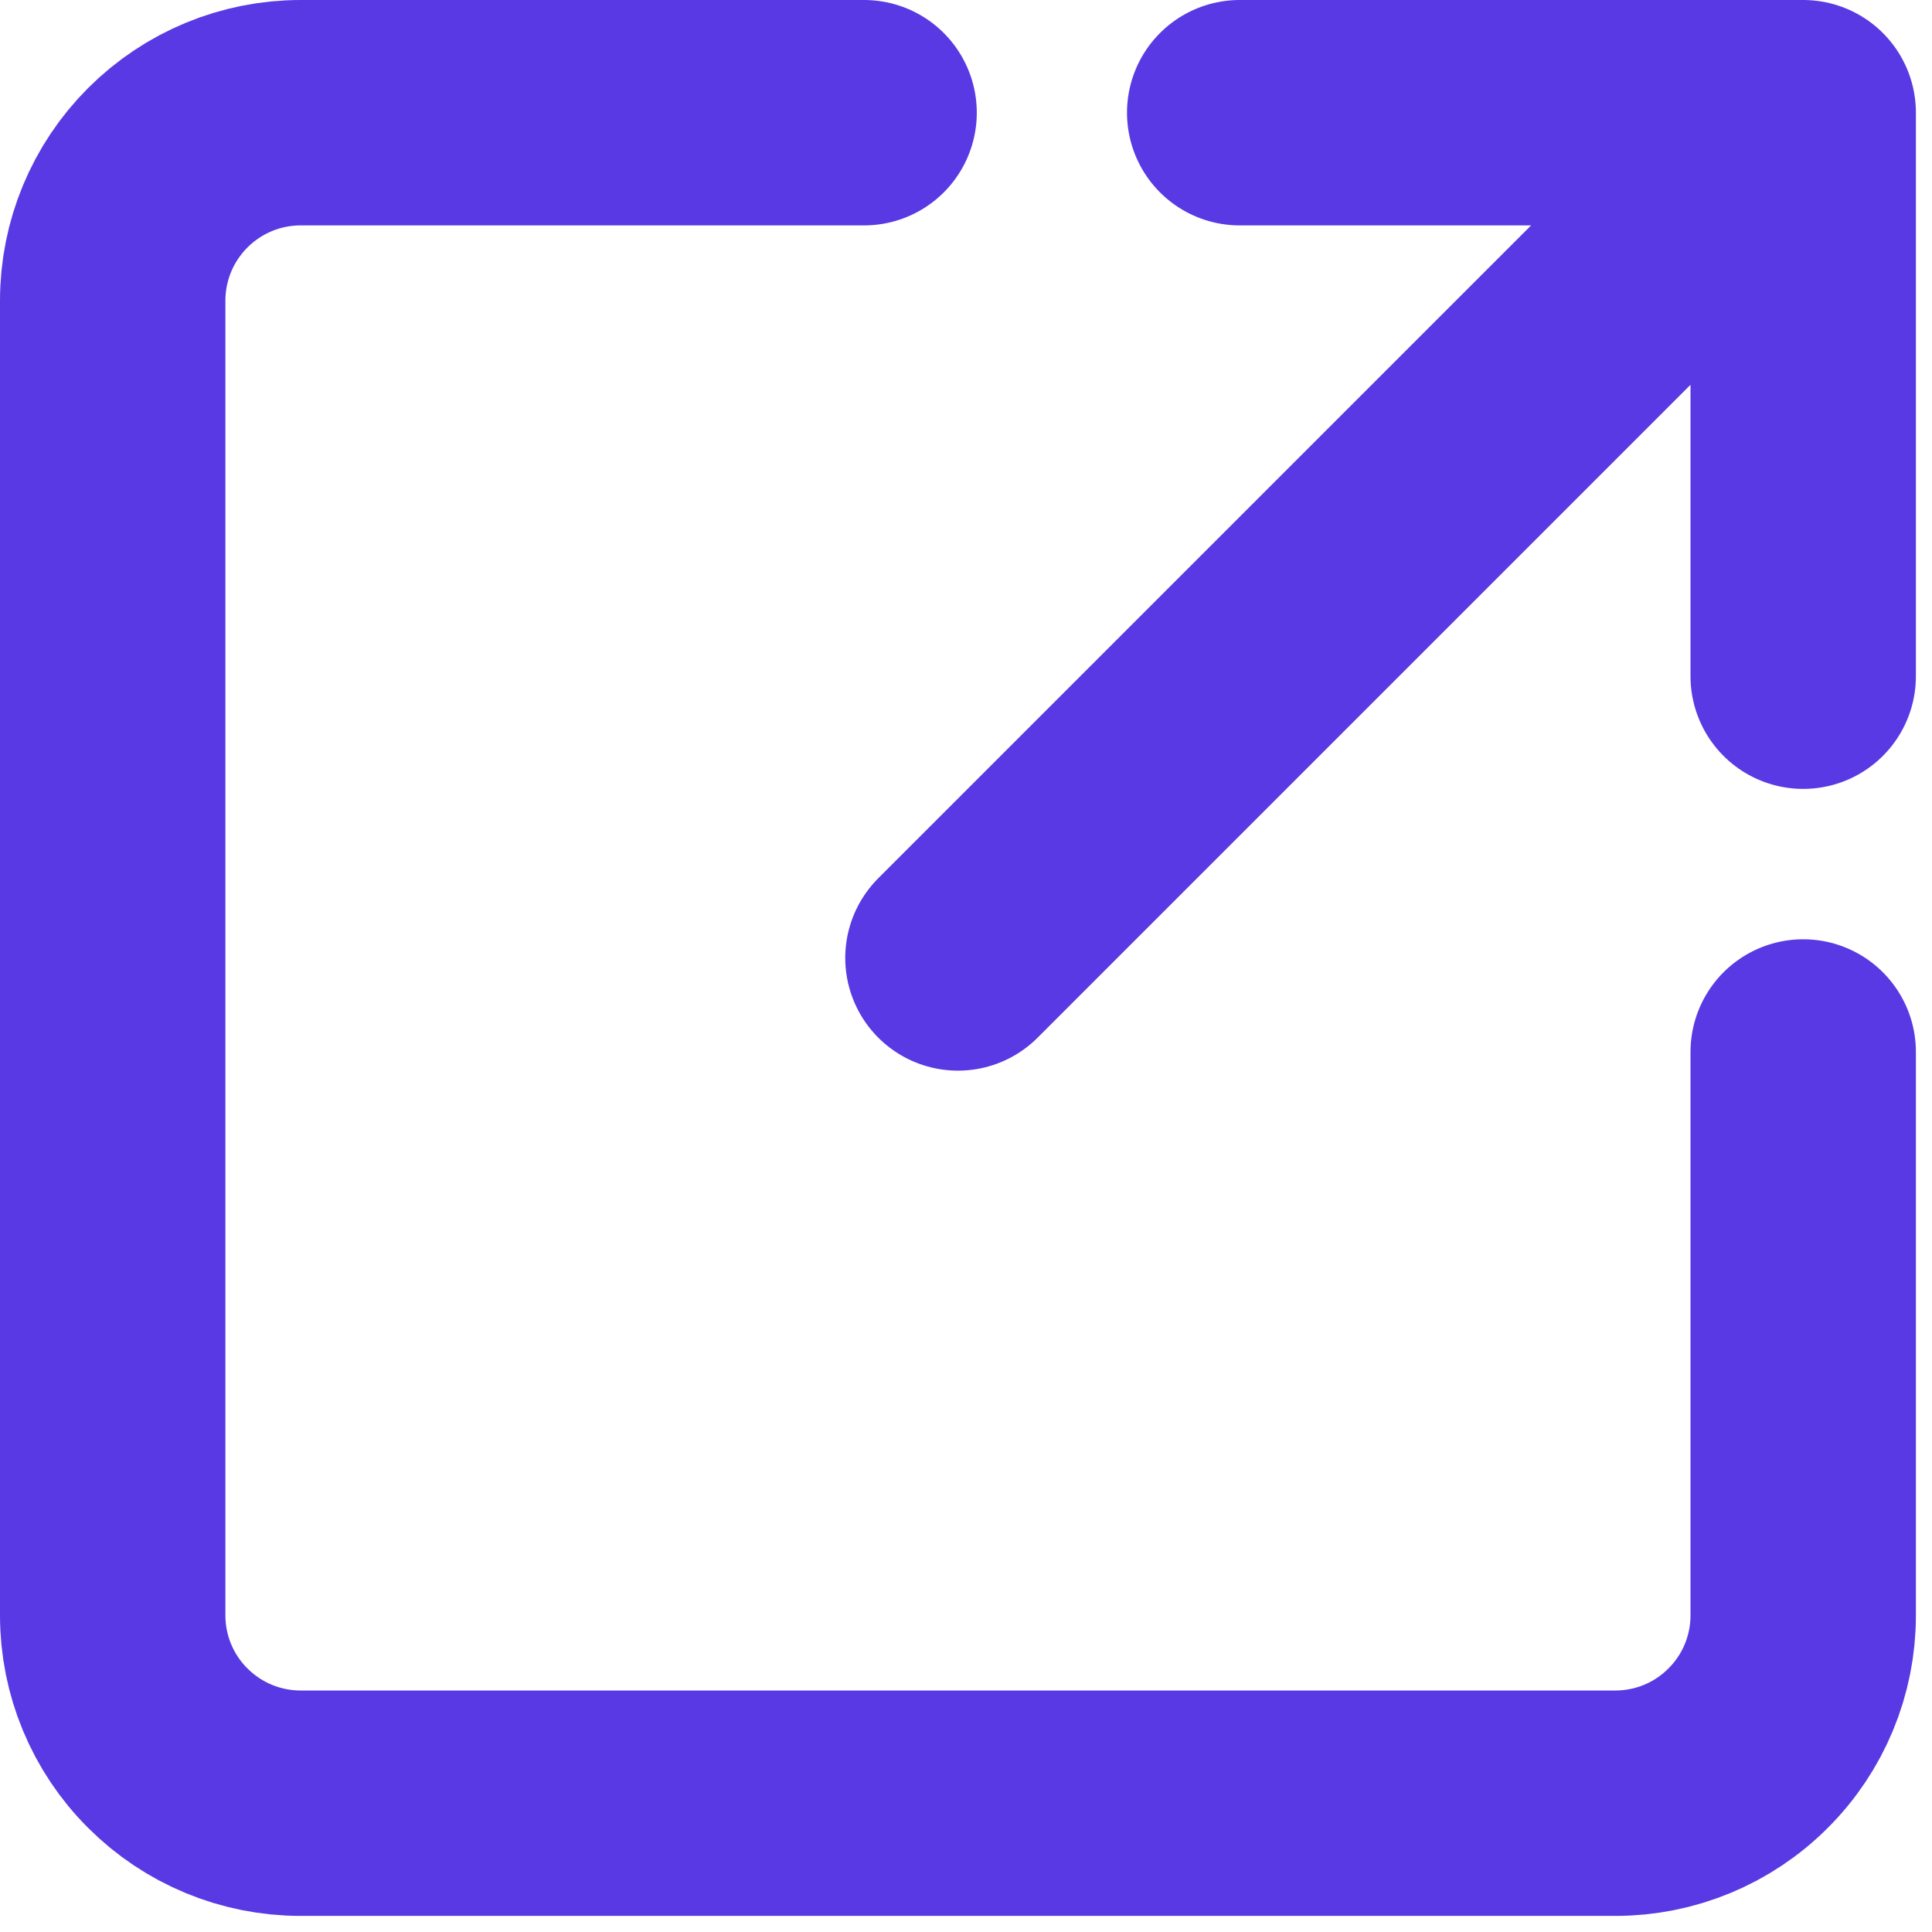 <svg width="12" height="12" viewBox="0 0 12 12" fill="none" xmlns="http://www.w3.org/2000/svg">
<path d="M11.2 6.534V10.034C11.2 10.343 11.077 10.64 10.858 10.858C10.64 11.077 10.343 11.2 10.034 11.2H1.867C1.557 11.2 1.261 11.077 1.042 10.858C0.823 10.64 0.7 10.343 0.7 10.034V1.867C0.7 1.557 0.823 1.261 1.042 1.042C1.261 0.823 1.557 0.7 1.867 0.7H5.367M11.2 0.7L5.95 5.95M11.2 0.7H7.7M11.2 0.7V4.2" stroke="#5939E3" stroke-width="1.4" stroke-linecap="round" stroke-linejoin="round"/>
</svg>
